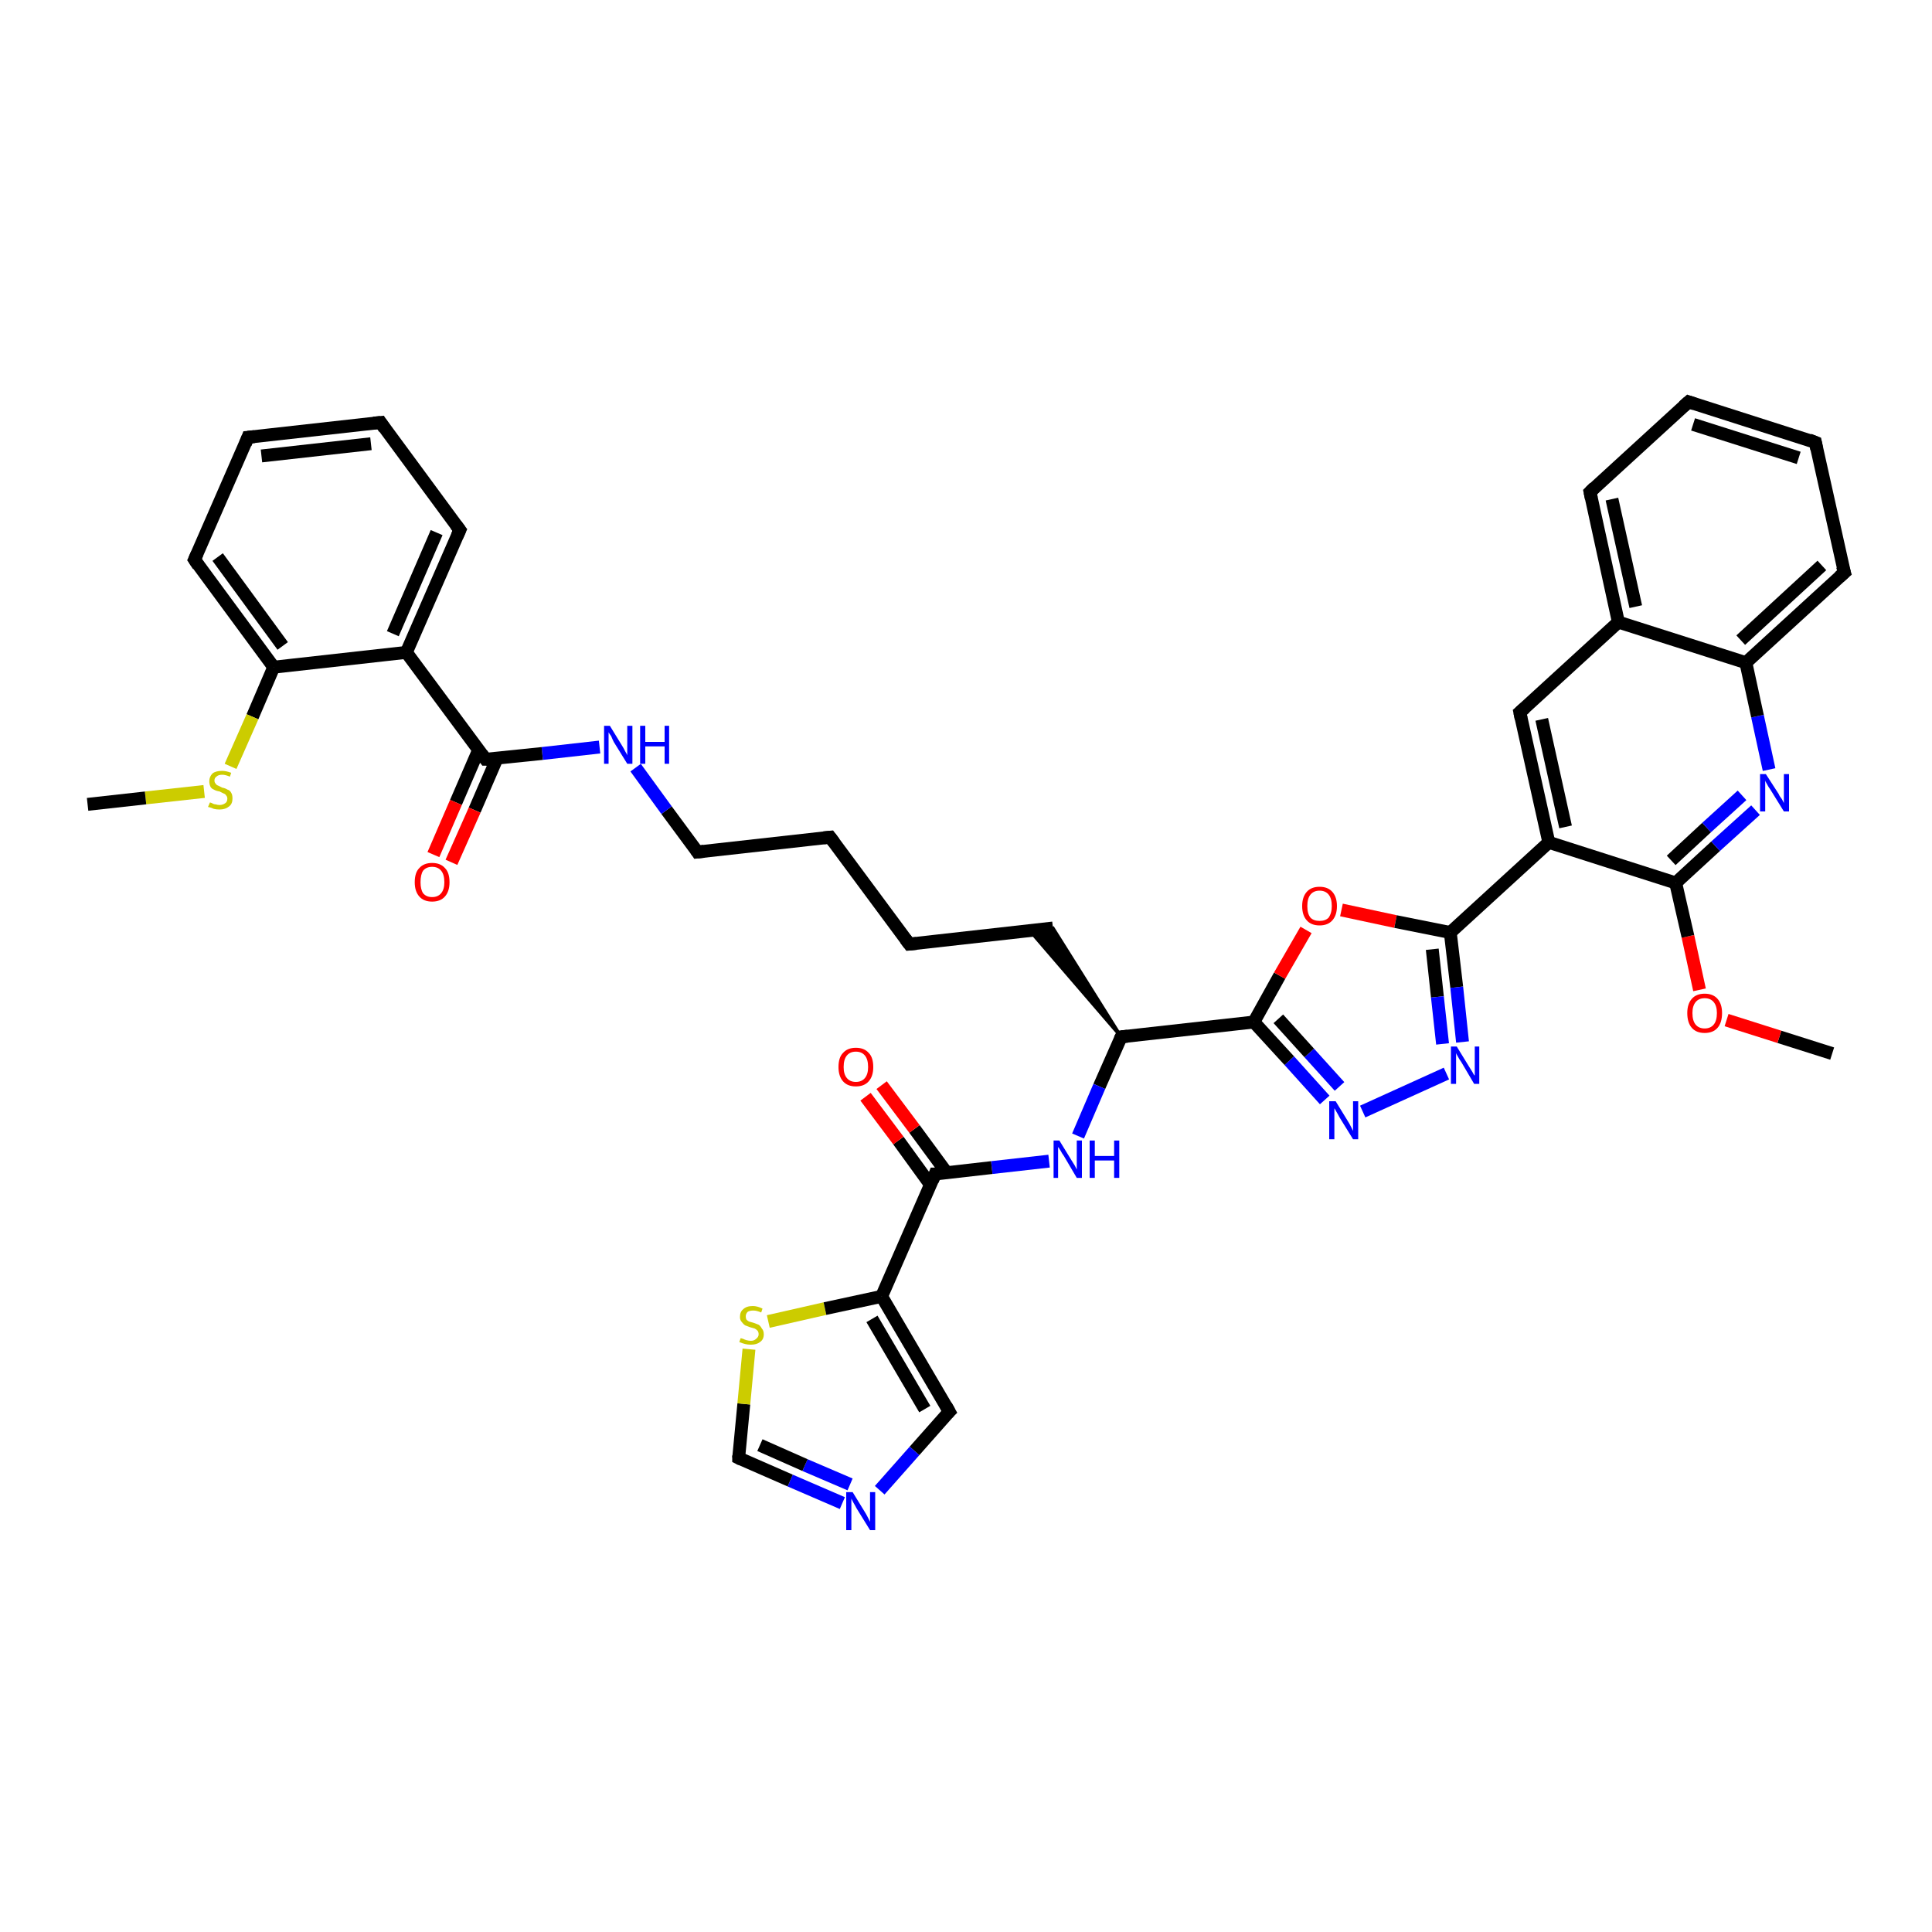 <?xml version='1.0' encoding='iso-8859-1'?>
<svg version='1.1' baseProfile='full'
              xmlns='http://www.w3.org/2000/svg'
                      xmlns:rdkit='http://www.rdkit.org/xml'
                      xmlns:xlink='http://www.w3.org/1999/xlink'
                  xml:space='preserve'
width='300px' height='300px' viewBox='0 0 300 300'>
<!-- END OF HEADER -->
<rect style='opacity:1.0;fill:#FFFFFF;stroke:none' width='300.0' height='300.0' x='0.0' y='0.0'> </rect>
<path class='bond-0 atom-0 atom-1' d='M 284.5,163.6 L 276.3,161.0' style='fill:none;fill-rule:evenodd;stroke:#000000;stroke-width:2.0px;stroke-linecap:butt;stroke-linejoin:miter;stroke-opacity:1' />
<path class='bond-0 atom-0 atom-1' d='M 276.3,161.0 L 268.1,158.4' style='fill:none;fill-rule:evenodd;stroke:#FF0000;stroke-width:2.0px;stroke-linecap:butt;stroke-linejoin:miter;stroke-opacity:1' />
<path class='bond-1 atom-1 atom-2' d='M 263.9,153.7 L 262.1,145.4' style='fill:none;fill-rule:evenodd;stroke:#FF0000;stroke-width:2.0px;stroke-linecap:butt;stroke-linejoin:miter;stroke-opacity:1' />
<path class='bond-1 atom-1 atom-2' d='M 262.1,145.4 L 260.2,137.1' style='fill:none;fill-rule:evenodd;stroke:#000000;stroke-width:2.0px;stroke-linecap:butt;stroke-linejoin:miter;stroke-opacity:1' />
<path class='bond-2 atom-2 atom-3' d='M 260.2,137.1 L 266.4,131.4' style='fill:none;fill-rule:evenodd;stroke:#000000;stroke-width:2.0px;stroke-linecap:butt;stroke-linejoin:miter;stroke-opacity:1' />
<path class='bond-2 atom-2 atom-3' d='M 266.4,131.4 L 272.6,125.8' style='fill:none;fill-rule:evenodd;stroke:#0000FF;stroke-width:2.0px;stroke-linecap:butt;stroke-linejoin:miter;stroke-opacity:1' />
<path class='bond-2 atom-2 atom-3' d='M 259.5,133.6 L 265.0,128.5' style='fill:none;fill-rule:evenodd;stroke:#000000;stroke-width:2.0px;stroke-linecap:butt;stroke-linejoin:miter;stroke-opacity:1' />
<path class='bond-2 atom-2 atom-3' d='M 265.0,128.5 L 270.5,123.5' style='fill:none;fill-rule:evenodd;stroke:#0000FF;stroke-width:2.0px;stroke-linecap:butt;stroke-linejoin:miter;stroke-opacity:1' />
<path class='bond-3 atom-3 atom-4' d='M 274.7,119.5 L 272.9,111.2' style='fill:none;fill-rule:evenodd;stroke:#0000FF;stroke-width:2.0px;stroke-linecap:butt;stroke-linejoin:miter;stroke-opacity:1' />
<path class='bond-3 atom-3 atom-4' d='M 272.9,111.2 L 271.1,102.9' style='fill:none;fill-rule:evenodd;stroke:#000000;stroke-width:2.0px;stroke-linecap:butt;stroke-linejoin:miter;stroke-opacity:1' />
<path class='bond-4 atom-4 atom-5' d='M 271.1,102.9 L 286.4,88.9' style='fill:none;fill-rule:evenodd;stroke:#000000;stroke-width:2.0px;stroke-linecap:butt;stroke-linejoin:miter;stroke-opacity:1' />
<path class='bond-4 atom-4 atom-5' d='M 270.3,99.4 L 282.9,87.8' style='fill:none;fill-rule:evenodd;stroke:#000000;stroke-width:2.0px;stroke-linecap:butt;stroke-linejoin:miter;stroke-opacity:1' />
<path class='bond-5 atom-5 atom-6' d='M 286.4,88.9 L 281.9,68.7' style='fill:none;fill-rule:evenodd;stroke:#000000;stroke-width:2.0px;stroke-linecap:butt;stroke-linejoin:miter;stroke-opacity:1' />
<path class='bond-6 atom-6 atom-7' d='M 281.9,68.7 L 262.2,62.4' style='fill:none;fill-rule:evenodd;stroke:#000000;stroke-width:2.0px;stroke-linecap:butt;stroke-linejoin:miter;stroke-opacity:1' />
<path class='bond-6 atom-6 atom-7' d='M 279.3,71.1 L 262.9,65.9' style='fill:none;fill-rule:evenodd;stroke:#000000;stroke-width:2.0px;stroke-linecap:butt;stroke-linejoin:miter;stroke-opacity:1' />
<path class='bond-7 atom-7 atom-8' d='M 262.2,62.4 L 246.9,76.4' style='fill:none;fill-rule:evenodd;stroke:#000000;stroke-width:2.0px;stroke-linecap:butt;stroke-linejoin:miter;stroke-opacity:1' />
<path class='bond-8 atom-8 atom-9' d='M 246.9,76.4 L 251.3,96.6' style='fill:none;fill-rule:evenodd;stroke:#000000;stroke-width:2.0px;stroke-linecap:butt;stroke-linejoin:miter;stroke-opacity:1' />
<path class='bond-8 atom-8 atom-9' d='M 250.3,77.5 L 254.0,94.2' style='fill:none;fill-rule:evenodd;stroke:#000000;stroke-width:2.0px;stroke-linecap:butt;stroke-linejoin:miter;stroke-opacity:1' />
<path class='bond-9 atom-9 atom-10' d='M 251.3,96.6 L 236.0,110.6' style='fill:none;fill-rule:evenodd;stroke:#000000;stroke-width:2.0px;stroke-linecap:butt;stroke-linejoin:miter;stroke-opacity:1' />
<path class='bond-10 atom-10 atom-11' d='M 236.0,110.6 L 240.5,130.8' style='fill:none;fill-rule:evenodd;stroke:#000000;stroke-width:2.0px;stroke-linecap:butt;stroke-linejoin:miter;stroke-opacity:1' />
<path class='bond-10 atom-10 atom-11' d='M 239.4,111.7 L 243.1,128.4' style='fill:none;fill-rule:evenodd;stroke:#000000;stroke-width:2.0px;stroke-linecap:butt;stroke-linejoin:miter;stroke-opacity:1' />
<path class='bond-11 atom-11 atom-12' d='M 240.5,130.8 L 225.2,144.8' style='fill:none;fill-rule:evenodd;stroke:#000000;stroke-width:2.0px;stroke-linecap:butt;stroke-linejoin:miter;stroke-opacity:1' />
<path class='bond-12 atom-12 atom-13' d='M 225.2,144.8 L 226.2,153.3' style='fill:none;fill-rule:evenodd;stroke:#000000;stroke-width:2.0px;stroke-linecap:butt;stroke-linejoin:miter;stroke-opacity:1' />
<path class='bond-12 atom-12 atom-13' d='M 226.2,153.3 L 227.1,161.8' style='fill:none;fill-rule:evenodd;stroke:#0000FF;stroke-width:2.0px;stroke-linecap:butt;stroke-linejoin:miter;stroke-opacity:1' />
<path class='bond-12 atom-12 atom-13' d='M 222.4,147.4 L 223.2,154.8' style='fill:none;fill-rule:evenodd;stroke:#000000;stroke-width:2.0px;stroke-linecap:butt;stroke-linejoin:miter;stroke-opacity:1' />
<path class='bond-12 atom-12 atom-13' d='M 223.2,154.8 L 224.0,162.1' style='fill:none;fill-rule:evenodd;stroke:#0000FF;stroke-width:2.0px;stroke-linecap:butt;stroke-linejoin:miter;stroke-opacity:1' />
<path class='bond-13 atom-13 atom-14' d='M 224.6,166.7 L 211.6,172.6' style='fill:none;fill-rule:evenodd;stroke:#0000FF;stroke-width:2.0px;stroke-linecap:butt;stroke-linejoin:miter;stroke-opacity:1' />
<path class='bond-14 atom-14 atom-15' d='M 205.7,170.8 L 200.2,164.7' style='fill:none;fill-rule:evenodd;stroke:#0000FF;stroke-width:2.0px;stroke-linecap:butt;stroke-linejoin:miter;stroke-opacity:1' />
<path class='bond-14 atom-14 atom-15' d='M 200.2,164.7 L 194.7,158.7' style='fill:none;fill-rule:evenodd;stroke:#000000;stroke-width:2.0px;stroke-linecap:butt;stroke-linejoin:miter;stroke-opacity:1' />
<path class='bond-14 atom-14 atom-15' d='M 208.0,168.7 L 203.3,163.5' style='fill:none;fill-rule:evenodd;stroke:#0000FF;stroke-width:2.0px;stroke-linecap:butt;stroke-linejoin:miter;stroke-opacity:1' />
<path class='bond-14 atom-14 atom-15' d='M 203.3,163.5 L 198.5,158.2' style='fill:none;fill-rule:evenodd;stroke:#000000;stroke-width:2.0px;stroke-linecap:butt;stroke-linejoin:miter;stroke-opacity:1' />
<path class='bond-15 atom-15 atom-16' d='M 194.7,158.7 L 198.7,151.5' style='fill:none;fill-rule:evenodd;stroke:#000000;stroke-width:2.0px;stroke-linecap:butt;stroke-linejoin:miter;stroke-opacity:1' />
<path class='bond-15 atom-15 atom-16' d='M 198.7,151.5 L 202.8,144.4' style='fill:none;fill-rule:evenodd;stroke:#FF0000;stroke-width:2.0px;stroke-linecap:butt;stroke-linejoin:miter;stroke-opacity:1' />
<path class='bond-16 atom-15 atom-17' d='M 194.7,158.7 L 174.1,161.0' style='fill:none;fill-rule:evenodd;stroke:#000000;stroke-width:2.0px;stroke-linecap:butt;stroke-linejoin:miter;stroke-opacity:1' />
<path class='bond-17 atom-17 atom-18' d='M 174.1,161.0 L 159.9,144.5 L 163.5,144.1 Z' style='fill:#000000;fill-rule:evenodd;fill-opacity:1;stroke:#000000;stroke-width:0.5px;stroke-linecap:butt;stroke-linejoin:miter;stroke-opacity:1;' />
<path class='bond-18 atom-18 atom-19' d='M 163.5,144.1 L 141.2,146.6' style='fill:none;fill-rule:evenodd;stroke:#000000;stroke-width:2.0px;stroke-linecap:butt;stroke-linejoin:miter;stroke-opacity:1' />
<path class='bond-19 atom-19 atom-20' d='M 141.2,146.6 L 128.9,130.0' style='fill:none;fill-rule:evenodd;stroke:#000000;stroke-width:2.0px;stroke-linecap:butt;stroke-linejoin:miter;stroke-opacity:1' />
<path class='bond-20 atom-20 atom-21' d='M 128.9,130.0 L 108.3,132.3' style='fill:none;fill-rule:evenodd;stroke:#000000;stroke-width:2.0px;stroke-linecap:butt;stroke-linejoin:miter;stroke-opacity:1' />
<path class='bond-21 atom-21 atom-22' d='M 108.3,132.3 L 103.5,125.8' style='fill:none;fill-rule:evenodd;stroke:#000000;stroke-width:2.0px;stroke-linecap:butt;stroke-linejoin:miter;stroke-opacity:1' />
<path class='bond-21 atom-21 atom-22' d='M 103.5,125.8 L 98.7,119.2' style='fill:none;fill-rule:evenodd;stroke:#0000FF;stroke-width:2.0px;stroke-linecap:butt;stroke-linejoin:miter;stroke-opacity:1' />
<path class='bond-22 atom-22 atom-23' d='M 93.1,116.0 L 84.2,117.0' style='fill:none;fill-rule:evenodd;stroke:#0000FF;stroke-width:2.0px;stroke-linecap:butt;stroke-linejoin:miter;stroke-opacity:1' />
<path class='bond-22 atom-22 atom-23' d='M 84.2,117.0 L 75.4,117.9' style='fill:none;fill-rule:evenodd;stroke:#000000;stroke-width:2.0px;stroke-linecap:butt;stroke-linejoin:miter;stroke-opacity:1' />
<path class='bond-23 atom-23 atom-24' d='M 74.3,116.5 L 70.8,124.6' style='fill:none;fill-rule:evenodd;stroke:#000000;stroke-width:2.0px;stroke-linecap:butt;stroke-linejoin:miter;stroke-opacity:1' />
<path class='bond-23 atom-23 atom-24' d='M 70.8,124.6 L 67.3,132.7' style='fill:none;fill-rule:evenodd;stroke:#FF0000;stroke-width:2.0px;stroke-linecap:butt;stroke-linejoin:miter;stroke-opacity:1' />
<path class='bond-23 atom-23 atom-24' d='M 77.2,117.7 L 73.7,125.8' style='fill:none;fill-rule:evenodd;stroke:#000000;stroke-width:2.0px;stroke-linecap:butt;stroke-linejoin:miter;stroke-opacity:1' />
<path class='bond-23 atom-23 atom-24' d='M 73.7,125.8 L 70.1,133.9' style='fill:none;fill-rule:evenodd;stroke:#FF0000;stroke-width:2.0px;stroke-linecap:butt;stroke-linejoin:miter;stroke-opacity:1' />
<path class='bond-24 atom-23 atom-25' d='M 75.4,117.9 L 63.1,101.3' style='fill:none;fill-rule:evenodd;stroke:#000000;stroke-width:2.0px;stroke-linecap:butt;stroke-linejoin:miter;stroke-opacity:1' />
<path class='bond-25 atom-25 atom-26' d='M 63.1,101.3 L 71.4,82.3' style='fill:none;fill-rule:evenodd;stroke:#000000;stroke-width:2.0px;stroke-linecap:butt;stroke-linejoin:miter;stroke-opacity:1' />
<path class='bond-25 atom-25 atom-26' d='M 61.0,98.4 L 67.8,82.7' style='fill:none;fill-rule:evenodd;stroke:#000000;stroke-width:2.0px;stroke-linecap:butt;stroke-linejoin:miter;stroke-opacity:1' />
<path class='bond-26 atom-26 atom-27' d='M 71.4,82.3 L 59.1,65.6' style='fill:none;fill-rule:evenodd;stroke:#000000;stroke-width:2.0px;stroke-linecap:butt;stroke-linejoin:miter;stroke-opacity:1' />
<path class='bond-27 atom-27 atom-28' d='M 59.1,65.6 L 38.5,67.9' style='fill:none;fill-rule:evenodd;stroke:#000000;stroke-width:2.0px;stroke-linecap:butt;stroke-linejoin:miter;stroke-opacity:1' />
<path class='bond-27 atom-27 atom-28' d='M 57.6,68.9 L 40.6,70.8' style='fill:none;fill-rule:evenodd;stroke:#000000;stroke-width:2.0px;stroke-linecap:butt;stroke-linejoin:miter;stroke-opacity:1' />
<path class='bond-28 atom-28 atom-29' d='M 38.5,67.9 L 30.2,86.9' style='fill:none;fill-rule:evenodd;stroke:#000000;stroke-width:2.0px;stroke-linecap:butt;stroke-linejoin:miter;stroke-opacity:1' />
<path class='bond-29 atom-29 atom-30' d='M 30.2,86.9 L 42.5,103.6' style='fill:none;fill-rule:evenodd;stroke:#000000;stroke-width:2.0px;stroke-linecap:butt;stroke-linejoin:miter;stroke-opacity:1' />
<path class='bond-29 atom-29 atom-30' d='M 33.8,86.5 L 43.9,100.3' style='fill:none;fill-rule:evenodd;stroke:#000000;stroke-width:2.0px;stroke-linecap:butt;stroke-linejoin:miter;stroke-opacity:1' />
<path class='bond-30 atom-30 atom-31' d='M 42.5,103.6 L 39.2,111.3' style='fill:none;fill-rule:evenodd;stroke:#000000;stroke-width:2.0px;stroke-linecap:butt;stroke-linejoin:miter;stroke-opacity:1' />
<path class='bond-30 atom-30 atom-31' d='M 39.2,111.3 L 35.8,119.0' style='fill:none;fill-rule:evenodd;stroke:#CCCC00;stroke-width:2.0px;stroke-linecap:butt;stroke-linejoin:miter;stroke-opacity:1' />
<path class='bond-31 atom-31 atom-32' d='M 31.7,122.9 L 22.6,123.9' style='fill:none;fill-rule:evenodd;stroke:#CCCC00;stroke-width:2.0px;stroke-linecap:butt;stroke-linejoin:miter;stroke-opacity:1' />
<path class='bond-31 atom-31 atom-32' d='M 22.6,123.9 L 13.6,124.9' style='fill:none;fill-rule:evenodd;stroke:#000000;stroke-width:2.0px;stroke-linecap:butt;stroke-linejoin:miter;stroke-opacity:1' />
<path class='bond-32 atom-17 atom-33' d='M 174.1,161.0 L 170.7,168.7' style='fill:none;fill-rule:evenodd;stroke:#000000;stroke-width:2.0px;stroke-linecap:butt;stroke-linejoin:miter;stroke-opacity:1' />
<path class='bond-32 atom-17 atom-33' d='M 170.7,168.7 L 167.4,176.4' style='fill:none;fill-rule:evenodd;stroke:#0000FF;stroke-width:2.0px;stroke-linecap:butt;stroke-linejoin:miter;stroke-opacity:1' />
<path class='bond-33 atom-33 atom-34' d='M 162.9,180.3 L 154.0,181.3' style='fill:none;fill-rule:evenodd;stroke:#0000FF;stroke-width:2.0px;stroke-linecap:butt;stroke-linejoin:miter;stroke-opacity:1' />
<path class='bond-33 atom-33 atom-34' d='M 154.0,181.3 L 145.2,182.3' style='fill:none;fill-rule:evenodd;stroke:#000000;stroke-width:2.0px;stroke-linecap:butt;stroke-linejoin:miter;stroke-opacity:1' />
<path class='bond-34 atom-34 atom-35' d='M 147.0,182.1 L 142.0,175.3' style='fill:none;fill-rule:evenodd;stroke:#000000;stroke-width:2.0px;stroke-linecap:butt;stroke-linejoin:miter;stroke-opacity:1' />
<path class='bond-34 atom-34 atom-35' d='M 142.0,175.3 L 136.9,168.5' style='fill:none;fill-rule:evenodd;stroke:#FF0000;stroke-width:2.0px;stroke-linecap:butt;stroke-linejoin:miter;stroke-opacity:1' />
<path class='bond-34 atom-34 atom-35' d='M 144.5,184.0 L 139.5,177.1' style='fill:none;fill-rule:evenodd;stroke:#000000;stroke-width:2.0px;stroke-linecap:butt;stroke-linejoin:miter;stroke-opacity:1' />
<path class='bond-34 atom-34 atom-35' d='M 139.5,177.1 L 134.4,170.3' style='fill:none;fill-rule:evenodd;stroke:#FF0000;stroke-width:2.0px;stroke-linecap:butt;stroke-linejoin:miter;stroke-opacity:1' />
<path class='bond-35 atom-34 atom-36' d='M 145.2,182.3 L 136.9,201.3' style='fill:none;fill-rule:evenodd;stroke:#000000;stroke-width:2.0px;stroke-linecap:butt;stroke-linejoin:miter;stroke-opacity:1' />
<path class='bond-36 atom-36 atom-37' d='M 136.9,201.3 L 147.4,219.2' style='fill:none;fill-rule:evenodd;stroke:#000000;stroke-width:2.0px;stroke-linecap:butt;stroke-linejoin:miter;stroke-opacity:1' />
<path class='bond-36 atom-36 atom-37' d='M 135.4,204.8 L 143.6,218.8' style='fill:none;fill-rule:evenodd;stroke:#000000;stroke-width:2.0px;stroke-linecap:butt;stroke-linejoin:miter;stroke-opacity:1' />
<path class='bond-37 atom-37 atom-38' d='M 147.4,219.2 L 142.0,225.3' style='fill:none;fill-rule:evenodd;stroke:#000000;stroke-width:2.0px;stroke-linecap:butt;stroke-linejoin:miter;stroke-opacity:1' />
<path class='bond-37 atom-37 atom-38' d='M 142.0,225.3 L 136.6,231.4' style='fill:none;fill-rule:evenodd;stroke:#0000FF;stroke-width:2.0px;stroke-linecap:butt;stroke-linejoin:miter;stroke-opacity:1' />
<path class='bond-38 atom-38 atom-39' d='M 130.8,233.4 L 122.7,229.9' style='fill:none;fill-rule:evenodd;stroke:#0000FF;stroke-width:2.0px;stroke-linecap:butt;stroke-linejoin:miter;stroke-opacity:1' />
<path class='bond-38 atom-38 atom-39' d='M 122.7,229.9 L 114.7,226.4' style='fill:none;fill-rule:evenodd;stroke:#000000;stroke-width:2.0px;stroke-linecap:butt;stroke-linejoin:miter;stroke-opacity:1' />
<path class='bond-38 atom-38 atom-39' d='M 132.0,230.5 L 125.0,227.5' style='fill:none;fill-rule:evenodd;stroke:#0000FF;stroke-width:2.0px;stroke-linecap:butt;stroke-linejoin:miter;stroke-opacity:1' />
<path class='bond-38 atom-38 atom-39' d='M 125.0,227.5 L 118.0,224.4' style='fill:none;fill-rule:evenodd;stroke:#000000;stroke-width:2.0px;stroke-linecap:butt;stroke-linejoin:miter;stroke-opacity:1' />
<path class='bond-39 atom-39 atom-40' d='M 114.7,226.4 L 115.5,218.0' style='fill:none;fill-rule:evenodd;stroke:#000000;stroke-width:2.0px;stroke-linecap:butt;stroke-linejoin:miter;stroke-opacity:1' />
<path class='bond-39 atom-39 atom-40' d='M 115.5,218.0 L 116.3,209.5' style='fill:none;fill-rule:evenodd;stroke:#CCCC00;stroke-width:2.0px;stroke-linecap:butt;stroke-linejoin:miter;stroke-opacity:1' />
<path class='bond-40 atom-11 atom-2' d='M 240.5,130.8 L 260.2,137.1' style='fill:none;fill-rule:evenodd;stroke:#000000;stroke-width:2.0px;stroke-linecap:butt;stroke-linejoin:miter;stroke-opacity:1' />
<path class='bond-41 atom-16 atom-12' d='M 208.3,141.3 L 216.7,143.1' style='fill:none;fill-rule:evenodd;stroke:#FF0000;stroke-width:2.0px;stroke-linecap:butt;stroke-linejoin:miter;stroke-opacity:1' />
<path class='bond-41 atom-16 atom-12' d='M 216.7,143.1 L 225.2,144.8' style='fill:none;fill-rule:evenodd;stroke:#000000;stroke-width:2.0px;stroke-linecap:butt;stroke-linejoin:miter;stroke-opacity:1' />
<path class='bond-42 atom-30 atom-25' d='M 42.5,103.6 L 63.1,101.3' style='fill:none;fill-rule:evenodd;stroke:#000000;stroke-width:2.0px;stroke-linecap:butt;stroke-linejoin:miter;stroke-opacity:1' />
<path class='bond-43 atom-40 atom-36' d='M 119.3,205.2 L 128.1,203.2' style='fill:none;fill-rule:evenodd;stroke:#CCCC00;stroke-width:2.0px;stroke-linecap:butt;stroke-linejoin:miter;stroke-opacity:1' />
<path class='bond-43 atom-40 atom-36' d='M 128.1,203.2 L 136.9,201.3' style='fill:none;fill-rule:evenodd;stroke:#000000;stroke-width:2.0px;stroke-linecap:butt;stroke-linejoin:miter;stroke-opacity:1' />
<path class='bond-44 atom-9 atom-4' d='M 251.3,96.6 L 271.1,102.9' style='fill:none;fill-rule:evenodd;stroke:#000000;stroke-width:2.0px;stroke-linecap:butt;stroke-linejoin:miter;stroke-opacity:1' />
<path d='M 285.6,89.6 L 286.4,88.9 L 286.1,87.9' style='fill:none;stroke:#000000;stroke-width:2.0px;stroke-linecap:butt;stroke-linejoin:miter;stroke-opacity:1;' />
<path d='M 282.1,69.7 L 281.9,68.7 L 280.9,68.3' style='fill:none;stroke:#000000;stroke-width:2.0px;stroke-linecap:butt;stroke-linejoin:miter;stroke-opacity:1;' />
<path d='M 263.1,62.7 L 262.2,62.4 L 261.4,63.1' style='fill:none;stroke:#000000;stroke-width:2.0px;stroke-linecap:butt;stroke-linejoin:miter;stroke-opacity:1;' />
<path d='M 247.6,75.7 L 246.9,76.4 L 247.1,77.4' style='fill:none;stroke:#000000;stroke-width:2.0px;stroke-linecap:butt;stroke-linejoin:miter;stroke-opacity:1;' />
<path d='M 236.8,109.9 L 236.0,110.6 L 236.2,111.6' style='fill:none;stroke:#000000;stroke-width:2.0px;stroke-linecap:butt;stroke-linejoin:miter;stroke-opacity:1;' />
<path d='M 175.1,160.9 L 174.1,161.0 L 173.9,161.4' style='fill:none;stroke:#000000;stroke-width:2.0px;stroke-linecap:butt;stroke-linejoin:miter;stroke-opacity:1;' />
<path d='M 142.3,146.5 L 141.2,146.6 L 140.6,145.8' style='fill:none;stroke:#000000;stroke-width:2.0px;stroke-linecap:butt;stroke-linejoin:miter;stroke-opacity:1;' />
<path d='M 129.5,130.8 L 128.9,130.0 L 127.9,130.1' style='fill:none;stroke:#000000;stroke-width:2.0px;stroke-linecap:butt;stroke-linejoin:miter;stroke-opacity:1;' />
<path d='M 109.3,132.2 L 108.3,132.3 L 108.1,132.0' style='fill:none;stroke:#000000;stroke-width:2.0px;stroke-linecap:butt;stroke-linejoin:miter;stroke-opacity:1;' />
<path d='M 75.8,117.9 L 75.4,117.9 L 74.8,117.1' style='fill:none;stroke:#000000;stroke-width:2.0px;stroke-linecap:butt;stroke-linejoin:miter;stroke-opacity:1;' />
<path d='M 71.0,83.2 L 71.4,82.3 L 70.8,81.5' style='fill:none;stroke:#000000;stroke-width:2.0px;stroke-linecap:butt;stroke-linejoin:miter;stroke-opacity:1;' />
<path d='M 59.7,66.5 L 59.1,65.6 L 58.0,65.7' style='fill:none;stroke:#000000;stroke-width:2.0px;stroke-linecap:butt;stroke-linejoin:miter;stroke-opacity:1;' />
<path d='M 39.5,67.8 L 38.5,67.9 L 38.1,68.9' style='fill:none;stroke:#000000;stroke-width:2.0px;stroke-linecap:butt;stroke-linejoin:miter;stroke-opacity:1;' />
<path d='M 30.6,86.0 L 30.2,86.9 L 30.8,87.8' style='fill:none;stroke:#000000;stroke-width:2.0px;stroke-linecap:butt;stroke-linejoin:miter;stroke-opacity:1;' />
<path d='M 145.7,182.3 L 145.2,182.3 L 144.8,183.3' style='fill:none;stroke:#000000;stroke-width:2.0px;stroke-linecap:butt;stroke-linejoin:miter;stroke-opacity:1;' />
<path d='M 146.9,218.3 L 147.4,219.2 L 147.1,219.5' style='fill:none;stroke:#000000;stroke-width:2.0px;stroke-linecap:butt;stroke-linejoin:miter;stroke-opacity:1;' />
<path d='M 115.1,226.6 L 114.7,226.4 L 114.7,226.0' style='fill:none;stroke:#000000;stroke-width:2.0px;stroke-linecap:butt;stroke-linejoin:miter;stroke-opacity:1;' />
<path class='atom-1' d='M 262.0 157.3
Q 262.0 155.9, 262.7 155.1
Q 263.4 154.3, 264.7 154.3
Q 266.0 154.3, 266.7 155.1
Q 267.4 155.9, 267.4 157.3
Q 267.4 158.8, 266.7 159.6
Q 266.0 160.4, 264.7 160.4
Q 263.4 160.4, 262.7 159.6
Q 262.0 158.8, 262.0 157.3
M 264.7 159.7
Q 265.6 159.7, 266.1 159.1
Q 266.6 158.5, 266.6 157.3
Q 266.6 156.2, 266.1 155.6
Q 265.6 155.0, 264.7 155.0
Q 263.8 155.0, 263.3 155.6
Q 262.8 156.2, 262.8 157.3
Q 262.8 158.5, 263.3 159.1
Q 263.8 159.7, 264.7 159.7
' fill='#FF0000'/>
<path class='atom-3' d='M 274.2 120.2
L 276.2 123.3
Q 276.3 123.6, 276.7 124.1
Q 277.0 124.7, 277.0 124.7
L 277.0 120.2
L 277.8 120.2
L 277.8 126.0
L 277.0 126.0
L 274.9 122.6
Q 274.6 122.2, 274.4 121.8
Q 274.1 121.3, 274.1 121.2
L 274.1 126.0
L 273.3 126.0
L 273.3 120.2
L 274.2 120.2
' fill='#0000FF'/>
<path class='atom-13' d='M 226.2 162.5
L 228.1 165.6
Q 228.3 165.9, 228.6 166.4
Q 228.9 167.0, 229.0 167.0
L 229.0 162.5
L 229.7 162.5
L 229.7 168.3
L 228.9 168.3
L 226.9 164.9
Q 226.6 164.5, 226.4 164.1
Q 226.1 163.6, 226.1 163.5
L 226.1 168.3
L 225.3 168.3
L 225.3 162.5
L 226.2 162.5
' fill='#0000FF'/>
<path class='atom-14' d='M 207.4 171.0
L 209.3 174.1
Q 209.5 174.4, 209.8 175.0
Q 210.1 175.6, 210.1 175.6
L 210.1 171.0
L 210.9 171.0
L 210.9 176.9
L 210.1 176.9
L 208.0 173.5
Q 207.8 173.1, 207.5 172.6
Q 207.3 172.2, 207.2 172.1
L 207.2 176.9
L 206.4 176.9
L 206.4 171.0
L 207.4 171.0
' fill='#0000FF'/>
<path class='atom-16' d='M 202.2 140.7
Q 202.2 139.3, 202.9 138.5
Q 203.6 137.7, 204.9 137.7
Q 206.2 137.7, 206.9 138.5
Q 207.6 139.3, 207.6 140.7
Q 207.6 142.1, 206.9 142.9
Q 206.2 143.7, 204.9 143.7
Q 203.6 143.7, 202.9 142.9
Q 202.2 142.1, 202.2 140.7
M 204.9 143.0
Q 205.8 143.0, 206.3 142.5
Q 206.8 141.8, 206.8 140.7
Q 206.8 139.5, 206.3 138.9
Q 205.8 138.3, 204.9 138.3
Q 204.0 138.3, 203.5 138.9
Q 203.0 139.5, 203.0 140.7
Q 203.0 141.9, 203.5 142.5
Q 204.0 143.0, 204.9 143.0
' fill='#FF0000'/>
<path class='atom-22' d='M 94.7 112.7
L 96.6 115.8
Q 96.8 116.1, 97.1 116.7
Q 97.4 117.2, 97.4 117.3
L 97.4 112.7
L 98.2 112.7
L 98.2 118.6
L 97.4 118.6
L 95.3 115.2
Q 95.1 114.8, 94.9 114.3
Q 94.6 113.9, 94.5 113.7
L 94.5 118.6
L 93.8 118.6
L 93.8 112.7
L 94.7 112.7
' fill='#0000FF'/>
<path class='atom-22' d='M 99.4 112.7
L 100.2 112.7
L 100.2 115.2
L 103.2 115.2
L 103.2 112.7
L 103.9 112.7
L 103.9 118.6
L 103.2 118.6
L 103.2 115.9
L 100.2 115.9
L 100.2 118.6
L 99.4 118.6
L 99.4 112.7
' fill='#0000FF'/>
<path class='atom-24' d='M 64.4 137.0
Q 64.4 135.5, 65.1 134.8
Q 65.8 134.0, 67.1 134.0
Q 68.4 134.0, 69.1 134.8
Q 69.8 135.5, 69.8 137.0
Q 69.8 138.4, 69.1 139.2
Q 68.4 140.0, 67.1 140.0
Q 65.8 140.0, 65.1 139.2
Q 64.4 138.4, 64.4 137.0
M 67.1 139.3
Q 68.0 139.3, 68.5 138.7
Q 69.0 138.1, 69.0 137.0
Q 69.0 135.8, 68.5 135.2
Q 68.0 134.6, 67.1 134.6
Q 66.2 134.6, 65.7 135.2
Q 65.3 135.8, 65.3 137.0
Q 65.3 138.1, 65.7 138.7
Q 66.2 139.3, 67.1 139.3
' fill='#FF0000'/>
<path class='atom-31' d='M 32.6 124.6
Q 32.6 124.6, 32.9 124.7
Q 33.2 124.9, 33.5 124.9
Q 33.8 125.0, 34.1 125.0
Q 34.6 125.0, 35.0 124.7
Q 35.3 124.5, 35.3 124.0
Q 35.3 123.7, 35.1 123.5
Q 35.0 123.3, 34.7 123.2
Q 34.5 123.1, 34.1 122.9
Q 33.5 122.8, 33.2 122.6
Q 32.9 122.5, 32.7 122.2
Q 32.5 121.8, 32.5 121.3
Q 32.5 120.6, 33.0 120.1
Q 33.5 119.7, 34.5 119.7
Q 35.1 119.7, 35.9 120.0
L 35.7 120.6
Q 35.0 120.3, 34.5 120.3
Q 33.9 120.3, 33.6 120.6
Q 33.3 120.8, 33.3 121.2
Q 33.3 121.5, 33.5 121.7
Q 33.6 121.9, 33.9 122.0
Q 34.1 122.1, 34.5 122.3
Q 35.0 122.4, 35.3 122.6
Q 35.7 122.7, 35.9 123.1
Q 36.1 123.4, 36.1 124.0
Q 36.1 124.8, 35.6 125.2
Q 35.0 125.7, 34.1 125.7
Q 33.6 125.7, 33.2 125.6
Q 32.8 125.4, 32.3 125.3
L 32.6 124.6
' fill='#CCCC00'/>
<path class='atom-33' d='M 164.5 177.1
L 166.4 180.2
Q 166.6 180.5, 166.9 181.0
Q 167.2 181.6, 167.2 181.6
L 167.2 177.1
L 168.0 177.1
L 168.0 182.9
L 167.2 182.9
L 165.2 179.5
Q 164.9 179.1, 164.7 178.7
Q 164.4 178.2, 164.3 178.1
L 164.3 182.9
L 163.6 182.9
L 163.6 177.1
L 164.5 177.1
' fill='#0000FF'/>
<path class='atom-33' d='M 169.2 177.1
L 170.0 177.1
L 170.0 179.5
L 173.0 179.5
L 173.0 177.1
L 173.8 177.1
L 173.8 182.9
L 173.0 182.9
L 173.0 180.2
L 170.0 180.2
L 170.0 182.9
L 169.2 182.9
L 169.2 177.1
' fill='#0000FF'/>
<path class='atom-35' d='M 130.2 165.7
Q 130.2 164.2, 130.9 163.5
Q 131.6 162.7, 132.9 162.7
Q 134.2 162.7, 134.9 163.5
Q 135.6 164.2, 135.6 165.7
Q 135.6 167.1, 134.9 167.9
Q 134.2 168.7, 132.9 168.7
Q 131.6 168.7, 130.9 167.9
Q 130.2 167.1, 130.2 165.7
M 132.9 168.0
Q 133.8 168.0, 134.3 167.4
Q 134.8 166.8, 134.8 165.7
Q 134.8 164.5, 134.3 163.9
Q 133.8 163.3, 132.9 163.3
Q 132.0 163.3, 131.5 163.9
Q 131.0 164.5, 131.0 165.7
Q 131.0 166.8, 131.5 167.4
Q 132.0 168.0, 132.9 168.0
' fill='#FF0000'/>
<path class='atom-38' d='M 132.4 231.7
L 134.3 234.8
Q 134.5 235.1, 134.8 235.7
Q 135.1 236.3, 135.1 236.3
L 135.1 231.7
L 135.9 231.7
L 135.9 237.6
L 135.1 237.6
L 133.0 234.2
Q 132.8 233.8, 132.5 233.3
Q 132.3 232.9, 132.2 232.7
L 132.2 237.6
L 131.4 237.6
L 131.4 231.7
L 132.4 231.7
' fill='#0000FF'/>
<path class='atom-40' d='M 115.0 207.8
Q 115.1 207.8, 115.4 207.9
Q 115.6 208.0, 115.9 208.1
Q 116.3 208.2, 116.6 208.2
Q 117.1 208.2, 117.4 207.9
Q 117.8 207.6, 117.8 207.2
Q 117.8 206.8, 117.6 206.6
Q 117.4 206.4, 117.2 206.3
Q 116.9 206.2, 116.5 206.1
Q 116.0 205.9, 115.7 205.8
Q 115.4 205.6, 115.2 205.3
Q 114.9 205.0, 114.9 204.5
Q 114.9 203.7, 115.4 203.3
Q 115.9 202.8, 116.9 202.8
Q 117.6 202.8, 118.4 203.2
L 118.2 203.8
Q 117.5 203.5, 117.0 203.5
Q 116.4 203.5, 116.1 203.7
Q 115.8 204.0, 115.8 204.4
Q 115.8 204.7, 115.9 204.9
Q 116.1 205.1, 116.3 205.2
Q 116.6 205.3, 117.0 205.4
Q 117.5 205.6, 117.8 205.7
Q 118.1 205.9, 118.3 206.3
Q 118.6 206.6, 118.6 207.2
Q 118.6 208.0, 118.0 208.4
Q 117.5 208.8, 116.6 208.8
Q 116.1 208.8, 115.7 208.7
Q 115.3 208.6, 114.8 208.4
L 115.0 207.8
' fill='#CCCC00'/>
</svg>
